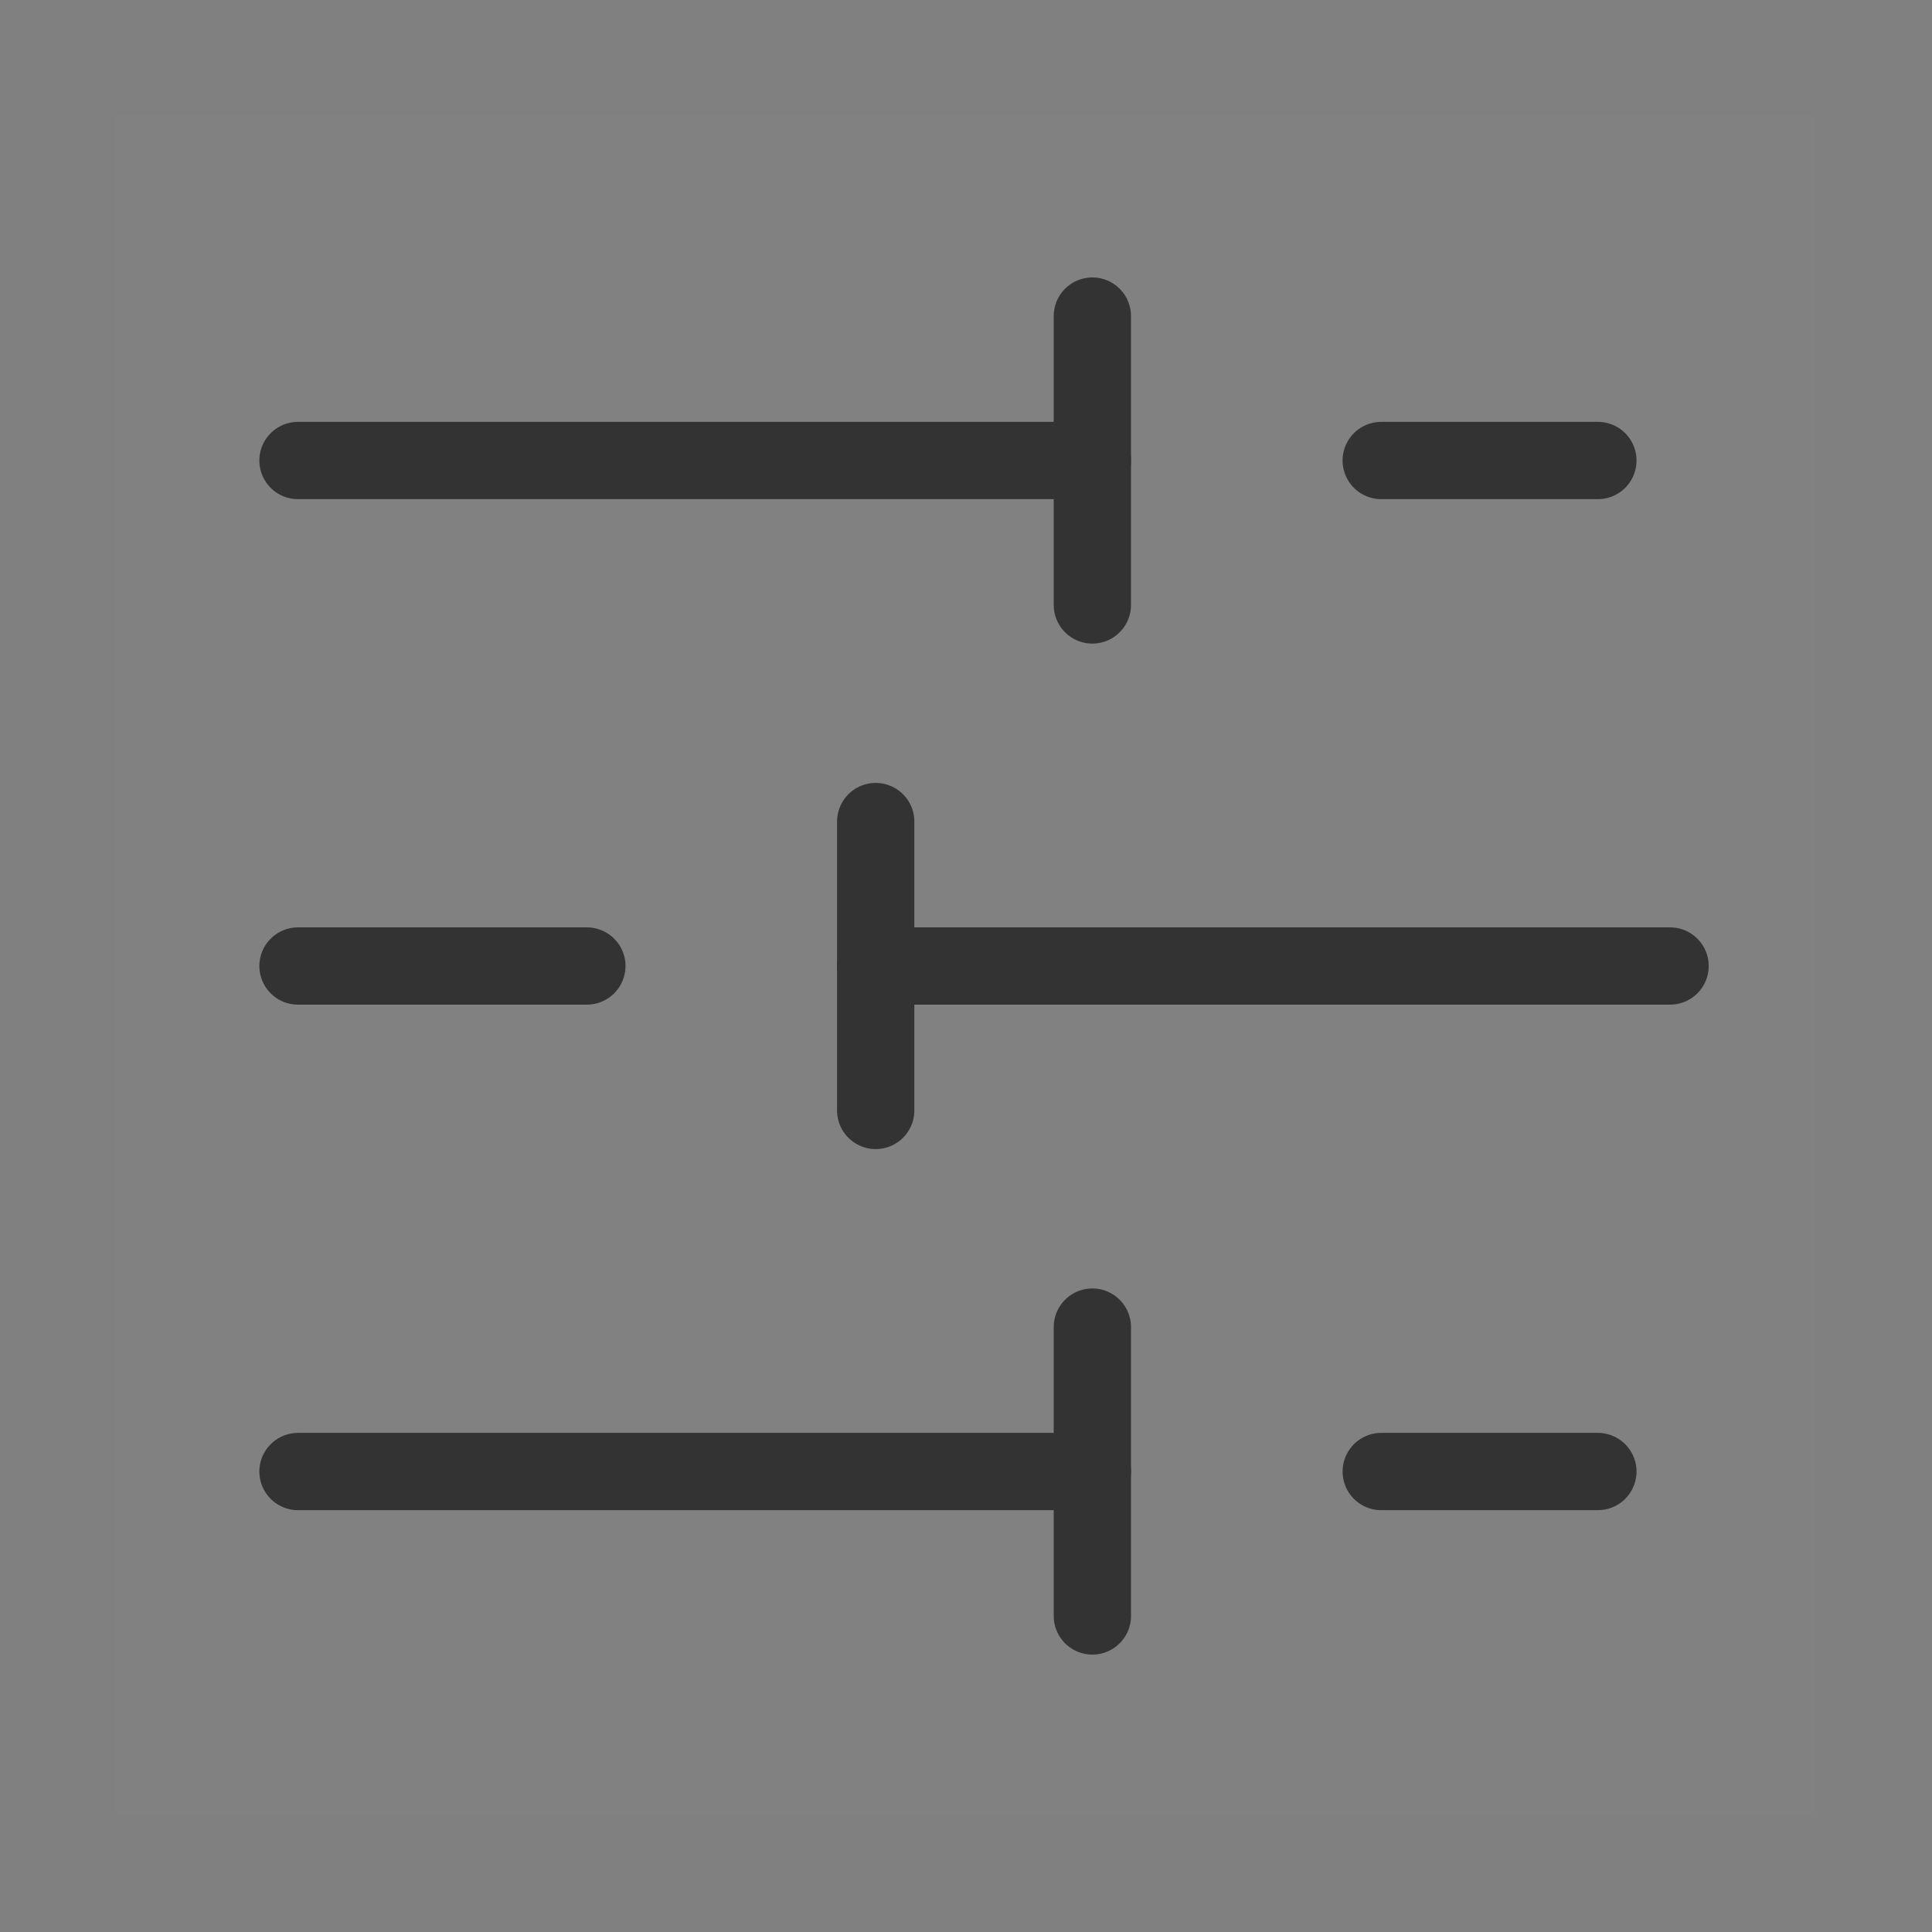 <svg xmlns="http://www.w3.org/2000/svg" xmlns:xlink="http://www.w3.org/1999/xlink" width="50" height="50" viewBox="0 0 50 50"><rect x="0" y="0" width="50" height="50" fill="#808080" stroke="none"/><defs><style>.a{fill:#fff;stroke:#707070;}.b{clip-path:url(#a);}.c{fill:rgba(255,255,255,0.01);}.d{fill:none;stroke:#333;stroke-linecap:round;stroke-linejoin:round;stroke-width:2px;}</style><clipPath id="a"><rect class="a" width="50" height="50" transform="translate(411 650)"/></clipPath></defs><g class="b" transform="translate(-411 -650)"><g transform="translate(413.572 652.573)"><rect class="c" width="44" height="44" transform="translate(0.427 0.427)"/><path class="d" d="M41.107,10H35.5" transform="translate(-2.326 -0.655)"/><path class="d" d="M27.5,6v7.476" transform="translate(-1.802 -0.393)"/><path class="d" d="M26.058,10H5.5" transform="translate(-0.36 -0.655)"/><path class="d" d="M12.976,24H5.5" transform="translate(-0.36 -1.573)"/><path class="d" d="M21.5,20v7.476" transform="translate(-1.409 -1.311)"/><path class="d" d="M42.058,24H21.5" transform="translate(-1.409 -1.573)"/><path class="d" d="M41.107,38H35.5" transform="translate(-2.326 -2.49)"/><path class="d" d="M27.5,34v7.476" transform="translate(-1.802 -2.228)"/><path class="d" d="M26.058,38H5.5" transform="translate(-0.36 -2.49)"/></g></g></svg>